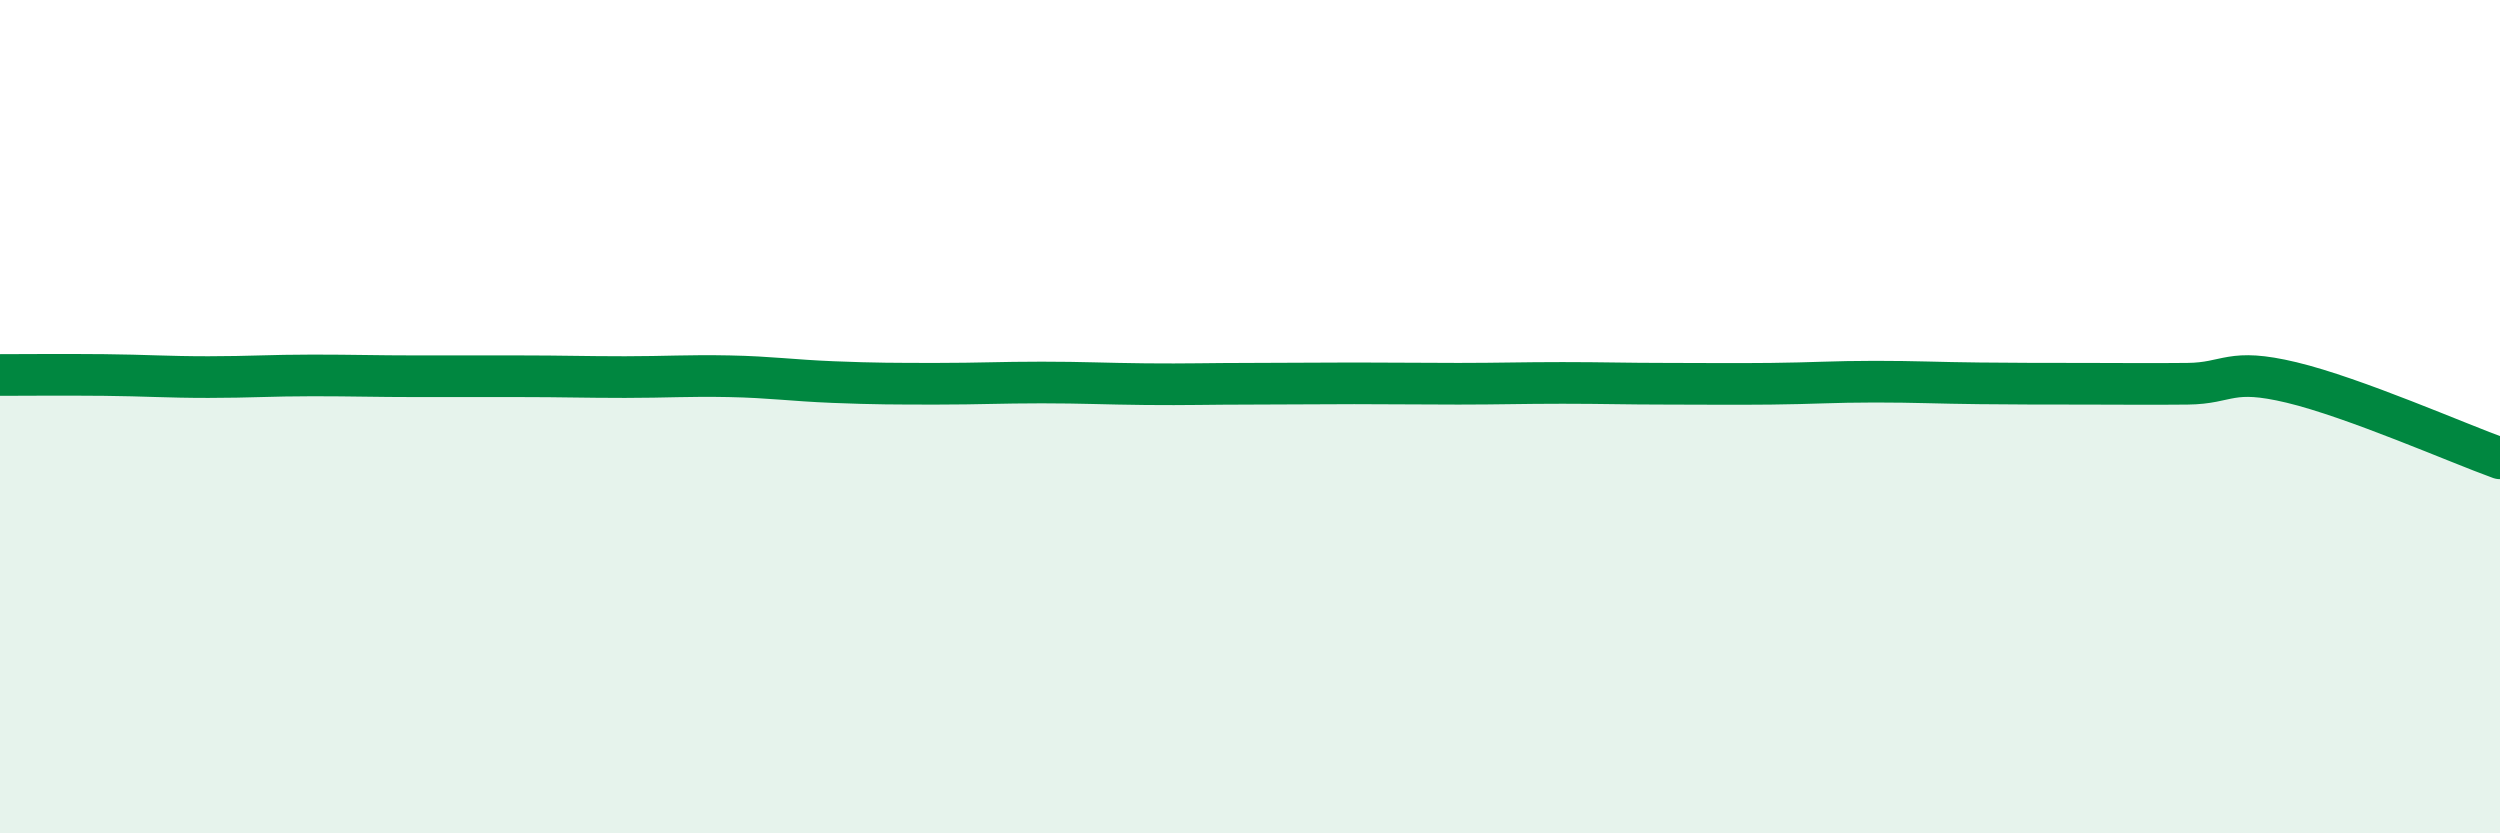 
    <svg width="60" height="20" viewBox="0 0 60 20" xmlns="http://www.w3.org/2000/svg">
      <path
        d="M 0,9 C 0.5,9 1.5,8.99 2.5,9 C 3.5,9.01 4,9.05 5,9.05 C 6,9.05 6.5,9.01 7.5,9.01 C 8.5,9.01 9,9.03 10,9.03 C 11,9.03 11.5,9.03 12.5,9.03 C 13.5,9.03 14,9.05 15,9.05 C 16,9.05 16.5,9.01 17.5,9.03 C 18.5,9.05 19,9.13 20,9.17 C 21,9.21 21.5,9.21 22.5,9.21 C 23.5,9.21 24,9.18 25,9.18 C 26,9.18 26.5,9.21 27.5,9.22 C 28.5,9.23 29,9.21 30,9.21 C 31,9.21 31.5,9.2 32.5,9.2 C 33.5,9.2 34,9.21 35,9.21 C 36,9.21 36.5,9.19 37.5,9.19 C 38.5,9.19 39,9.21 40,9.21 C 41,9.21 41.5,9.22 42.5,9.21 C 43.5,9.2 44,9.16 45,9.16 C 46,9.16 46.5,9.19 47.5,9.2 C 48.5,9.21 49,9.21 50,9.21 C 51,9.21 51.5,9.22 52.5,9.21 C 53.5,9.2 53.5,8.82 55,9.18 C 56.5,9.54 59,10.64 60,11L60 20L0 20Z"
        fill="#008740"
        opacity="0.1"
        stroke-linecap="round"
        stroke-linejoin="round"
      />
      <path
        d="M 0,9 C 0.5,9 1.5,8.99 2.5,9 C 3.5,9.01 4,9.05 5,9.05 C 6,9.05 6.5,9.01 7.5,9.01 C 8.5,9.01 9,9.03 10,9.03 C 11,9.03 11.5,9.03 12.5,9.03 C 13.5,9.03 14,9.05 15,9.05 C 16,9.05 16.5,9.01 17.5,9.03 C 18.5,9.05 19,9.13 20,9.17 C 21,9.21 21.5,9.21 22.5,9.21 C 23.5,9.21 24,9.18 25,9.18 C 26,9.18 26.5,9.21 27.5,9.22 C 28.5,9.23 29,9.21 30,9.21 C 31,9.21 31.5,9.2 32.5,9.2 C 33.5,9.2 34,9.21 35,9.21 C 36,9.21 36.5,9.19 37.5,9.19 C 38.5,9.19 39,9.21 40,9.21 C 41,9.21 41.5,9.22 42.5,9.21 C 43.5,9.2 44,9.16 45,9.16 C 46,9.16 46.5,9.19 47.5,9.2 C 48.5,9.21 49,9.21 50,9.21 C 51,9.21 51.5,9.22 52.5,9.21 C 53.5,9.2 53.5,8.82 55,9.18 C 56.5,9.54 59,10.64 60,11"
        stroke="#008740"
        stroke-width="1"
        fill="none"
        stroke-linecap="round"
        stroke-linejoin="round"
      />
    </svg>
  